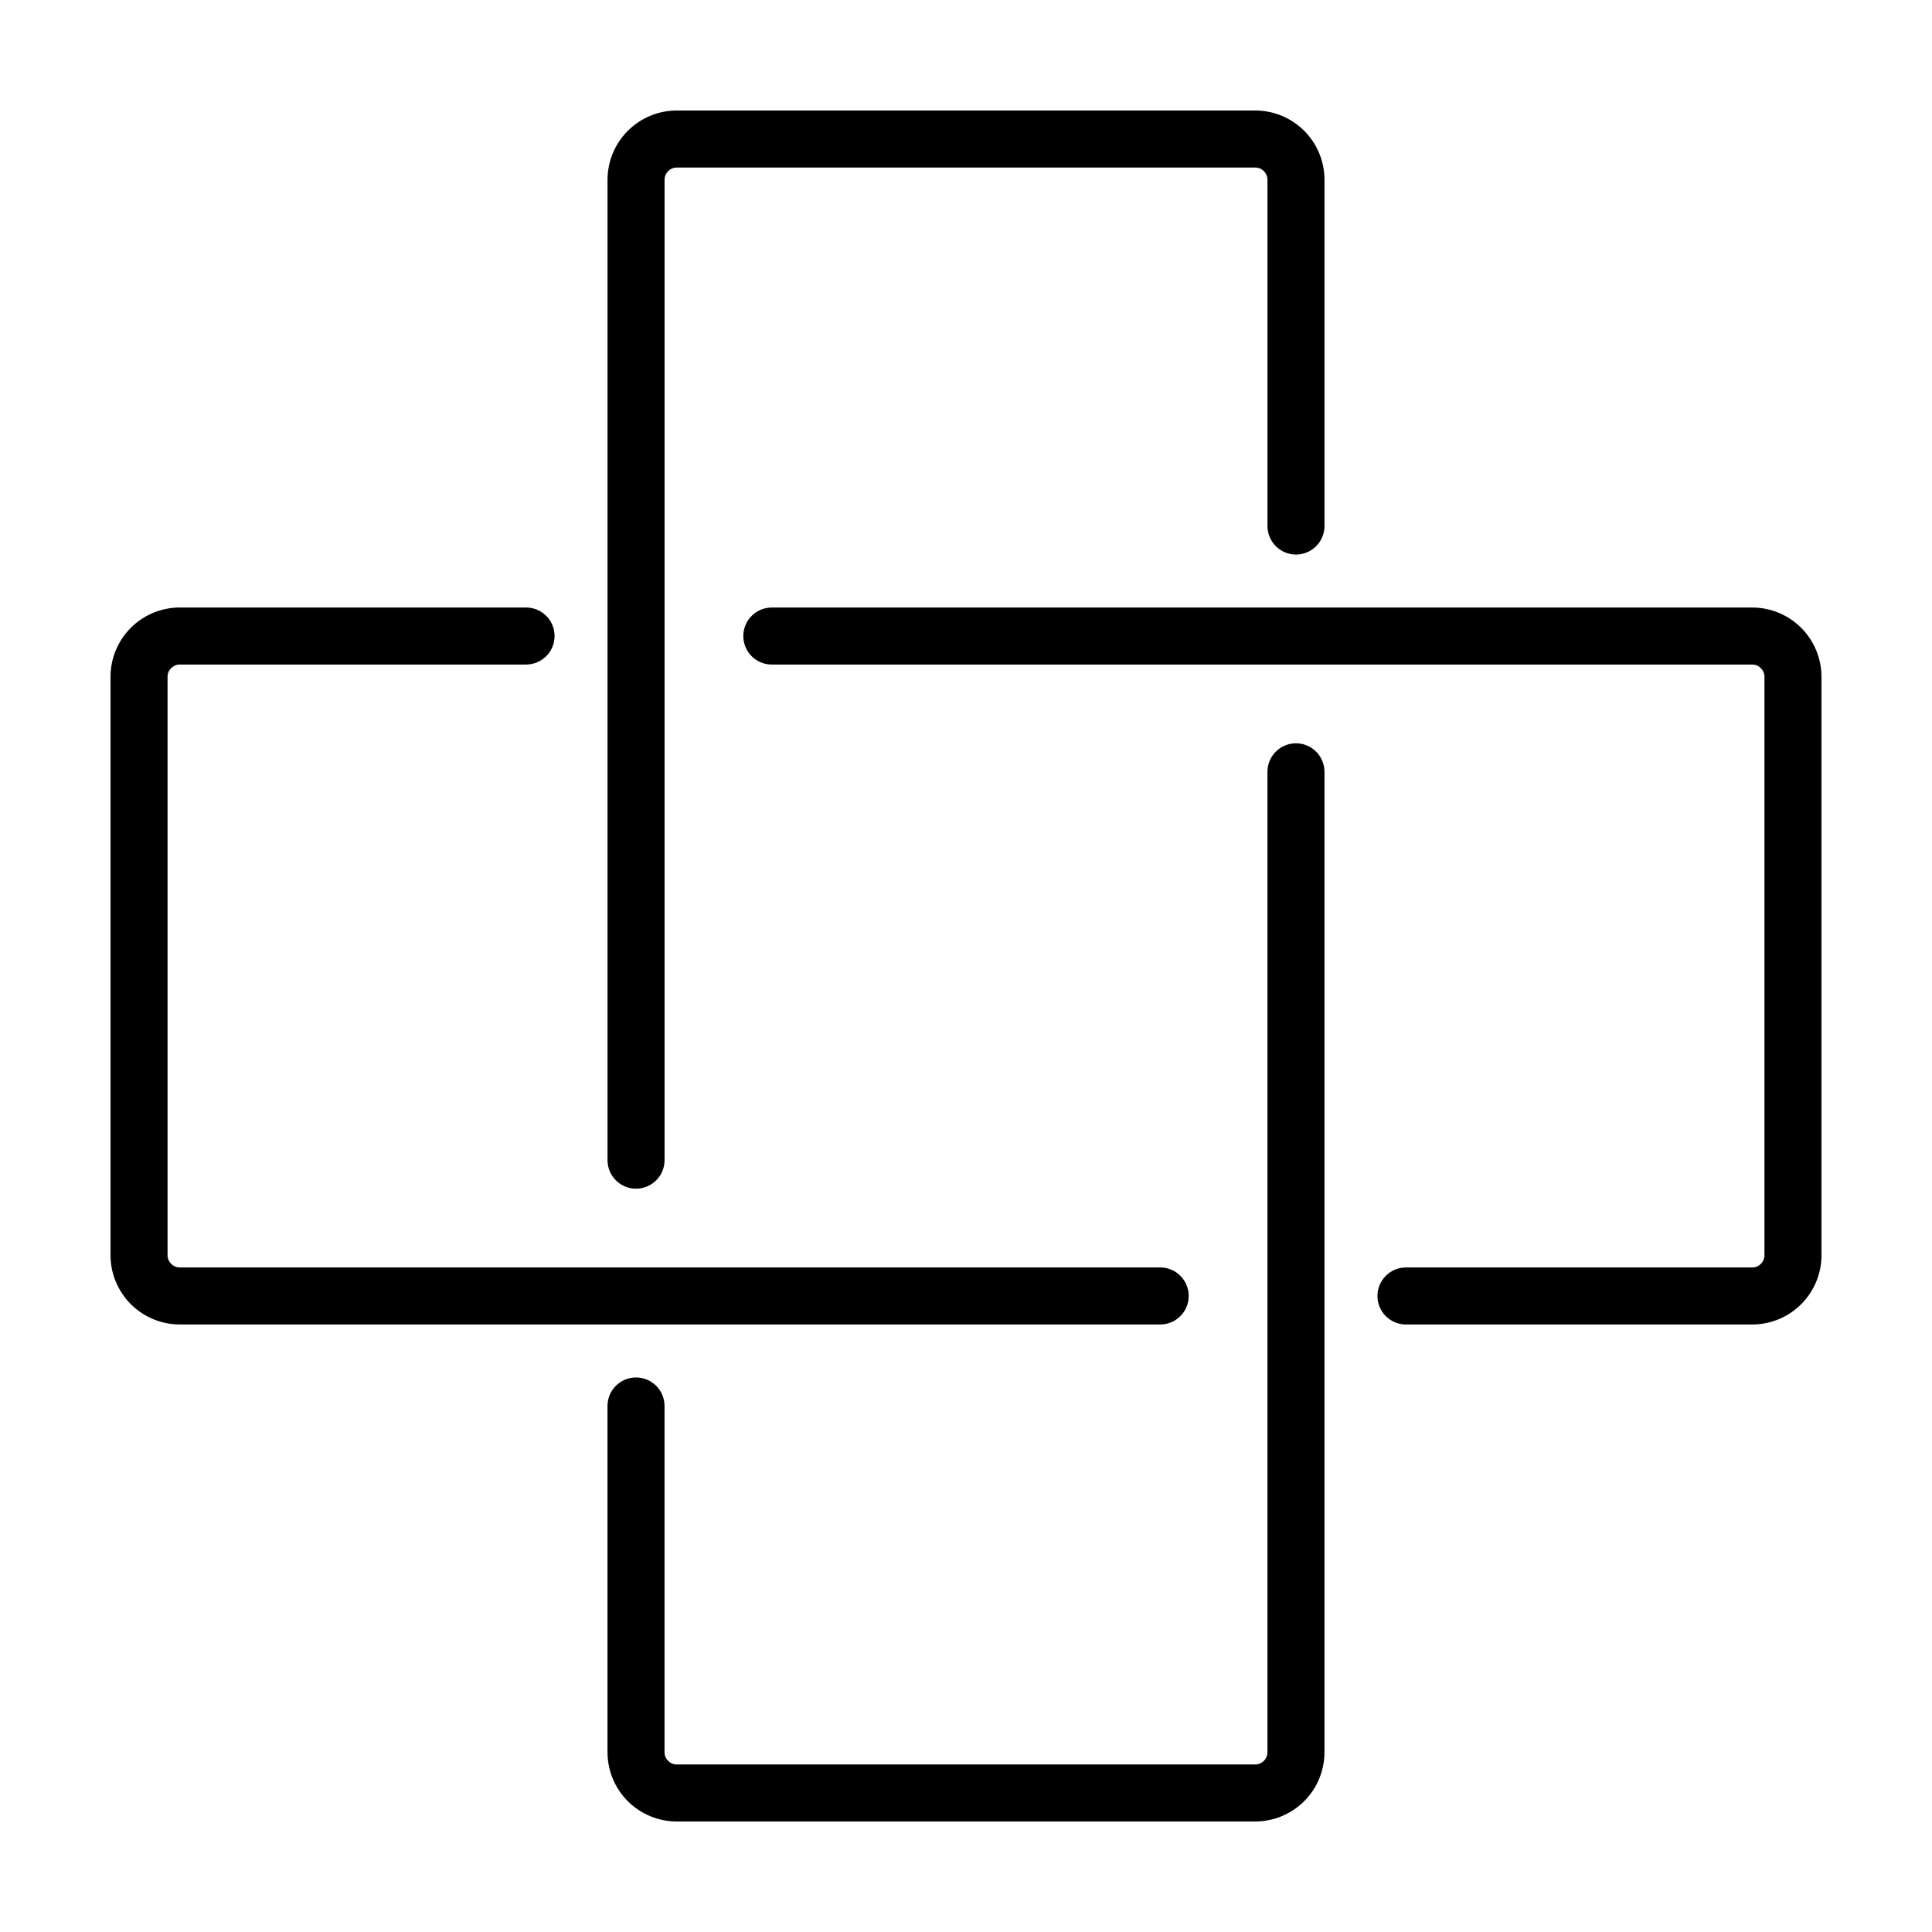 <?xml version="1.0" encoding="UTF-8"?>
<!-- Uploaded to: ICON Repo, www.iconrepo.com, Generator: ICON Repo Mixer Tools -->
<svg fill="#000000" width="800px" height="800px" version="1.1" viewBox="144 144 512 512" xmlns="http://www.w3.org/2000/svg">
 <g>
  <path d="m312.55 509.04c-4.172 0-7.555 3.383-7.555 7.555v91.766c0.004 4.867 1.941 9.531 5.379 12.973 3.441 3.441 8.109 5.375 12.973 5.379h153.3c4.867-0.004 9.531-1.938 12.973-5.379 3.441-3.441 5.375-8.105 5.379-12.973v-259.82c0-4.172-3.383-7.559-7.555-7.559-4.176 0-7.559 3.387-7.559 7.559v259.82c0 1.789-1.449 3.238-3.238 3.238h-153.3c-1.785 0-3.234-1.449-3.238-3.238v-91.766c0-4.172-3.383-7.555-7.559-7.555z"/>
  <path d="m608.36 305h-259.82c-4.172 0-7.559 3.383-7.559 7.555 0 4.176 3.387 7.559 7.559 7.559h259.82c1.789 0.004 3.238 1.453 3.238 3.238v153.3c0 1.789-1.449 3.238-3.238 3.238h-91.766c-4.172 0-7.555 3.383-7.555 7.559 0 4.172 3.383 7.555 7.555 7.555h91.766c4.867-0.004 9.531-1.938 12.973-5.379 3.441-3.441 5.375-8.105 5.379-12.973v-153.3c-0.004-4.863-1.938-9.531-5.379-12.973-3.441-3.438-8.105-5.375-12.973-5.379z"/>
  <path d="m487.45 290.96c4.172 0 7.555-3.387 7.555-7.559v-91.766c-0.004-4.863-1.938-9.531-5.379-12.973-3.441-3.438-8.105-5.375-12.973-5.379h-153.3c-4.863 0.004-9.531 1.941-12.973 5.379-3.438 3.441-5.375 8.109-5.379 12.973v259.82c0 4.176 3.383 7.559 7.555 7.559 4.176 0 7.559-3.383 7.559-7.559v-259.82c0.004-1.785 1.453-3.234 3.238-3.238h153.3c1.789 0.004 3.238 1.453 3.238 3.238v91.766c0 4.172 3.383 7.559 7.559 7.559z"/>
  <path d="m451.46 495c4.176 0 7.559-3.383 7.559-7.555 0-4.176-3.383-7.559-7.559-7.559h-259.82c-1.785 0-3.234-1.449-3.238-3.238v-153.3c0.004-1.785 1.453-3.234 3.238-3.238h91.766c4.172 0 7.559-3.383 7.559-7.559 0-4.172-3.387-7.555-7.559-7.555h-91.766c-4.863 0.004-9.531 1.941-12.973 5.379-3.438 3.441-5.375 8.109-5.379 12.973v153.3c0.004 4.867 1.941 9.531 5.379 12.973 3.441 3.441 8.109 5.375 12.973 5.379z"/>
 </g>
</svg>